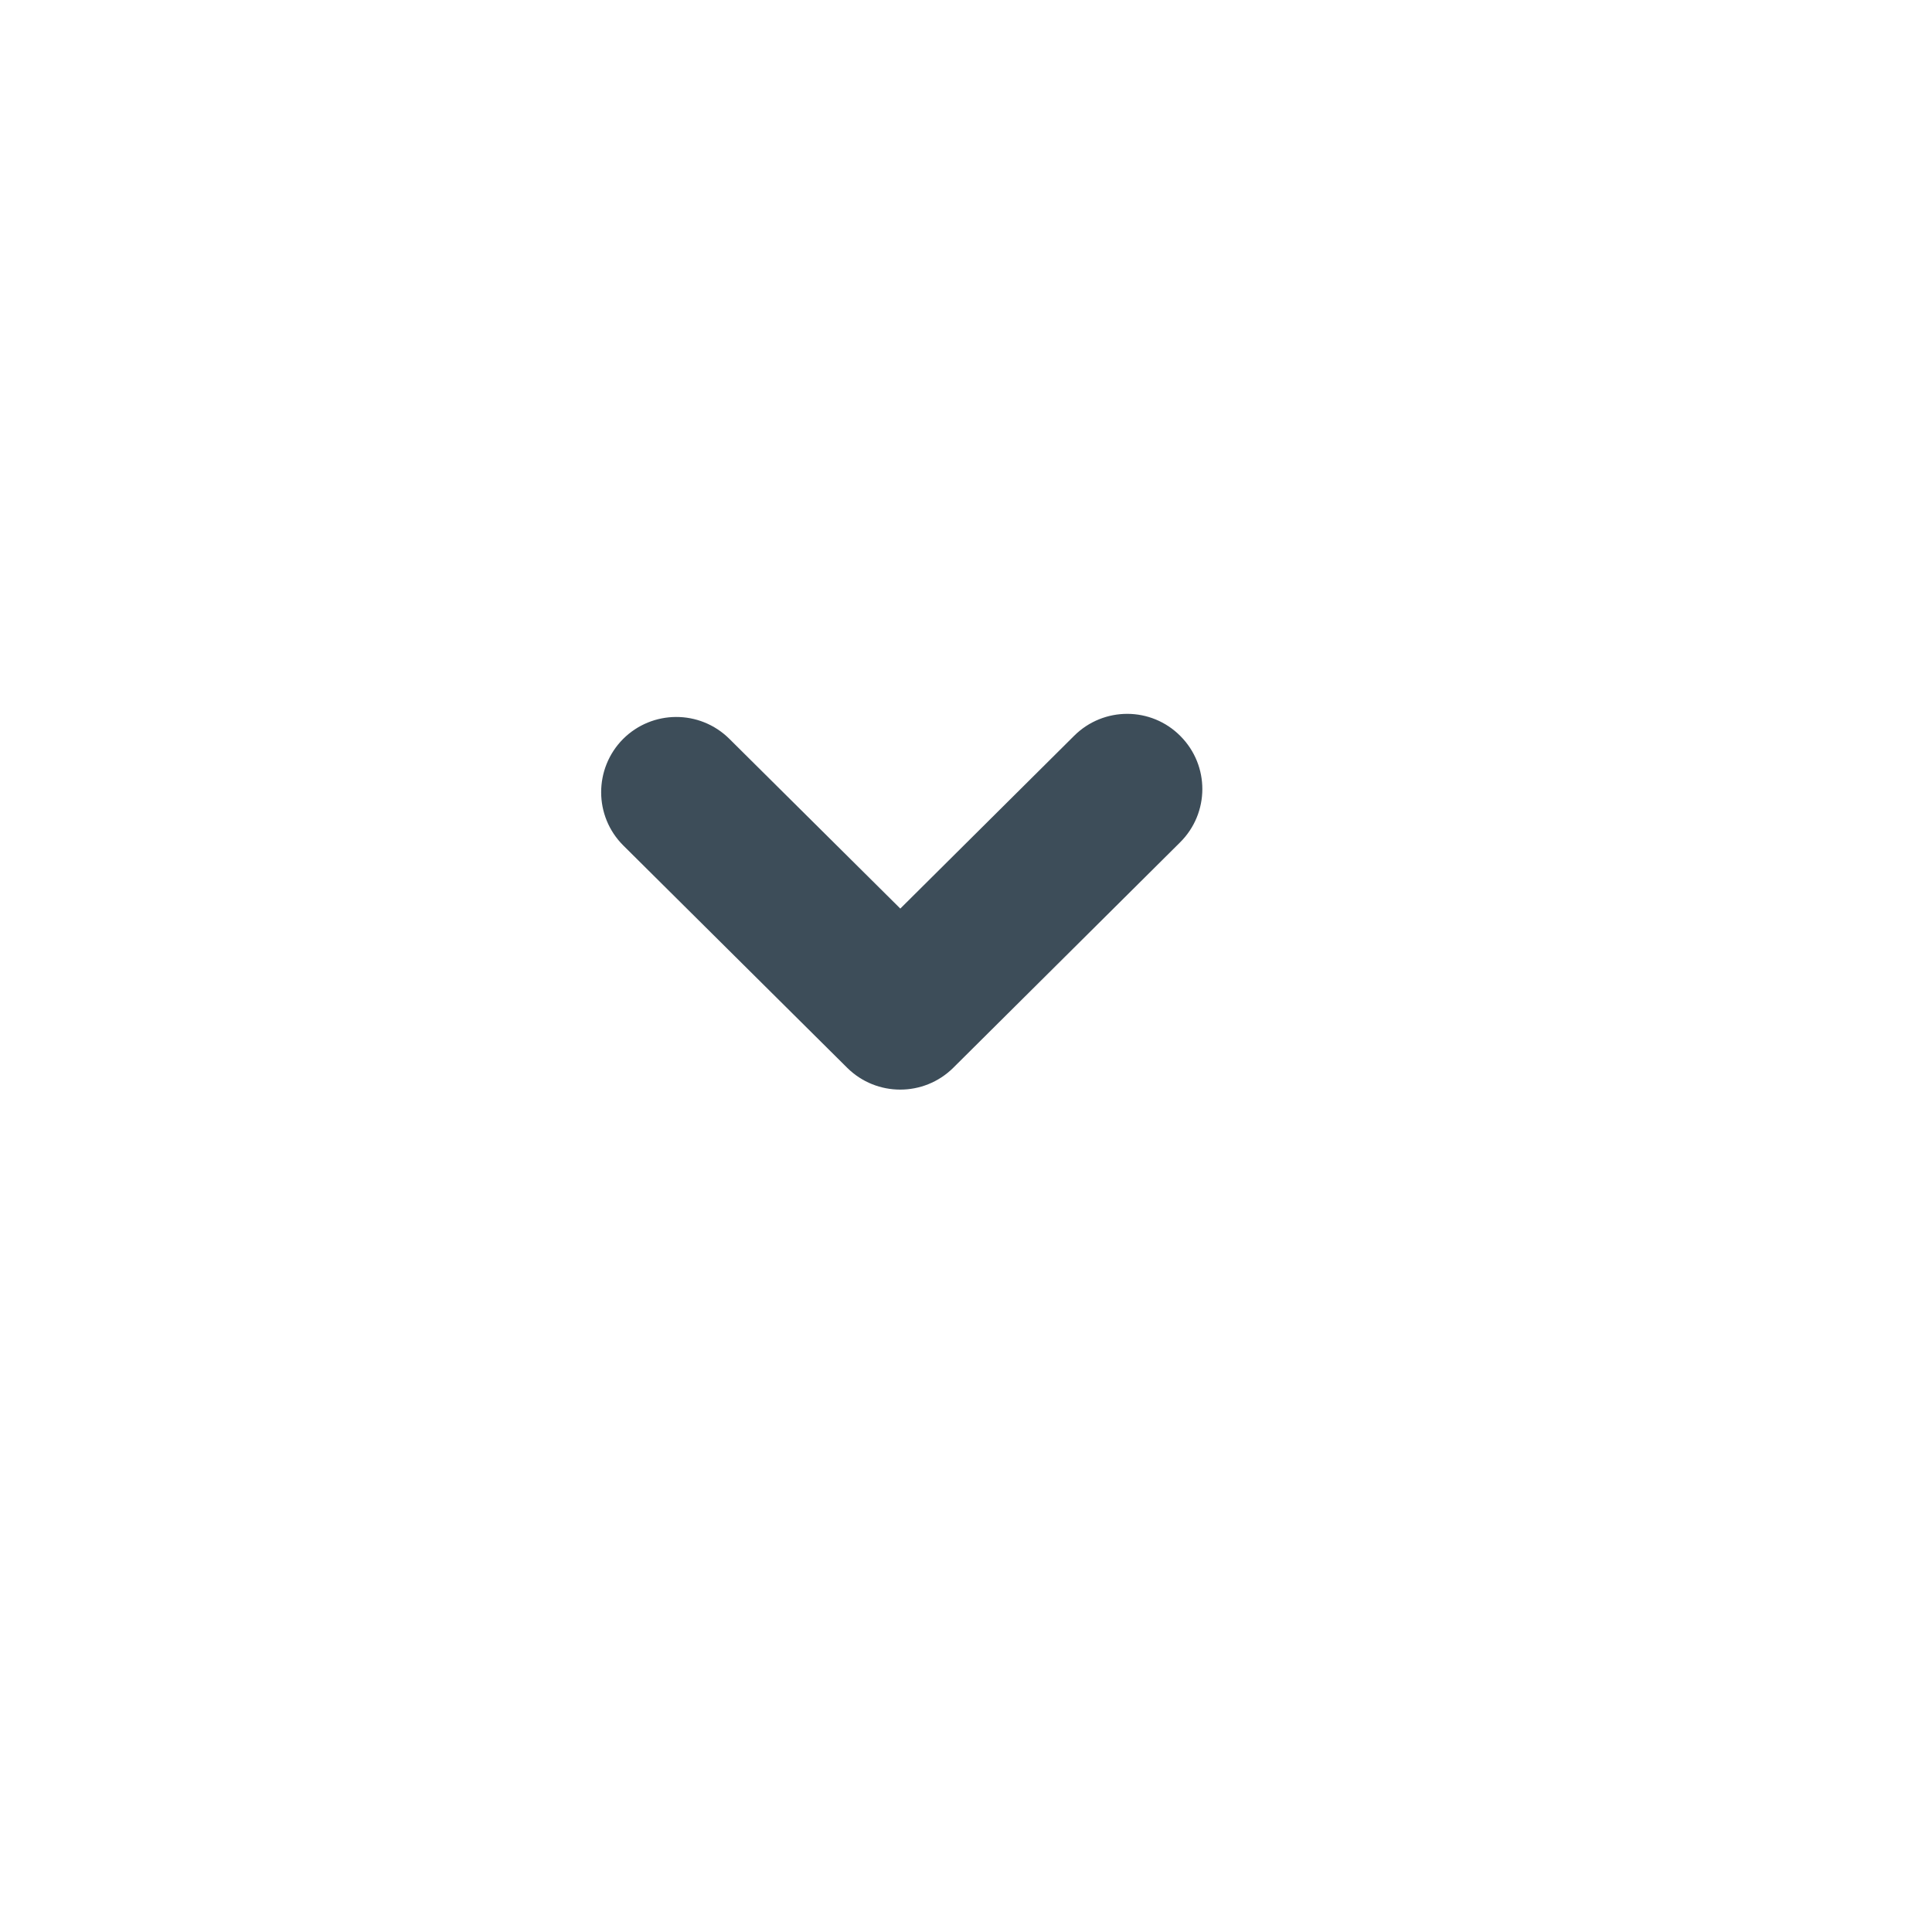 <?xml version="1.0" encoding="utf-8"?>
<svg xmlns="http://www.w3.org/2000/svg" fill="none" height="100%" overflow="visible" preserveAspectRatio="none" style="display: block;" viewBox="0 0 11 11" width="100%">
<g id="Input / Arrow Down">
<path clip-rule="evenodd" d="M6.721 4.191C6.888 4.359 6.887 4.629 6.719 4.796L5.427 6.08C5.26 6.245 4.991 6.245 4.824 6.08L3.549 4.814C3.381 4.647 3.381 4.376 3.547 4.208C3.714 4.041 3.984 4.04 4.152 4.206L5.126 5.173L6.116 4.189C6.284 4.022 6.555 4.023 6.721 4.191Z" fill="#3D4D59" fill-rule="evenodd" id="Vector"/>
</g>
</svg>